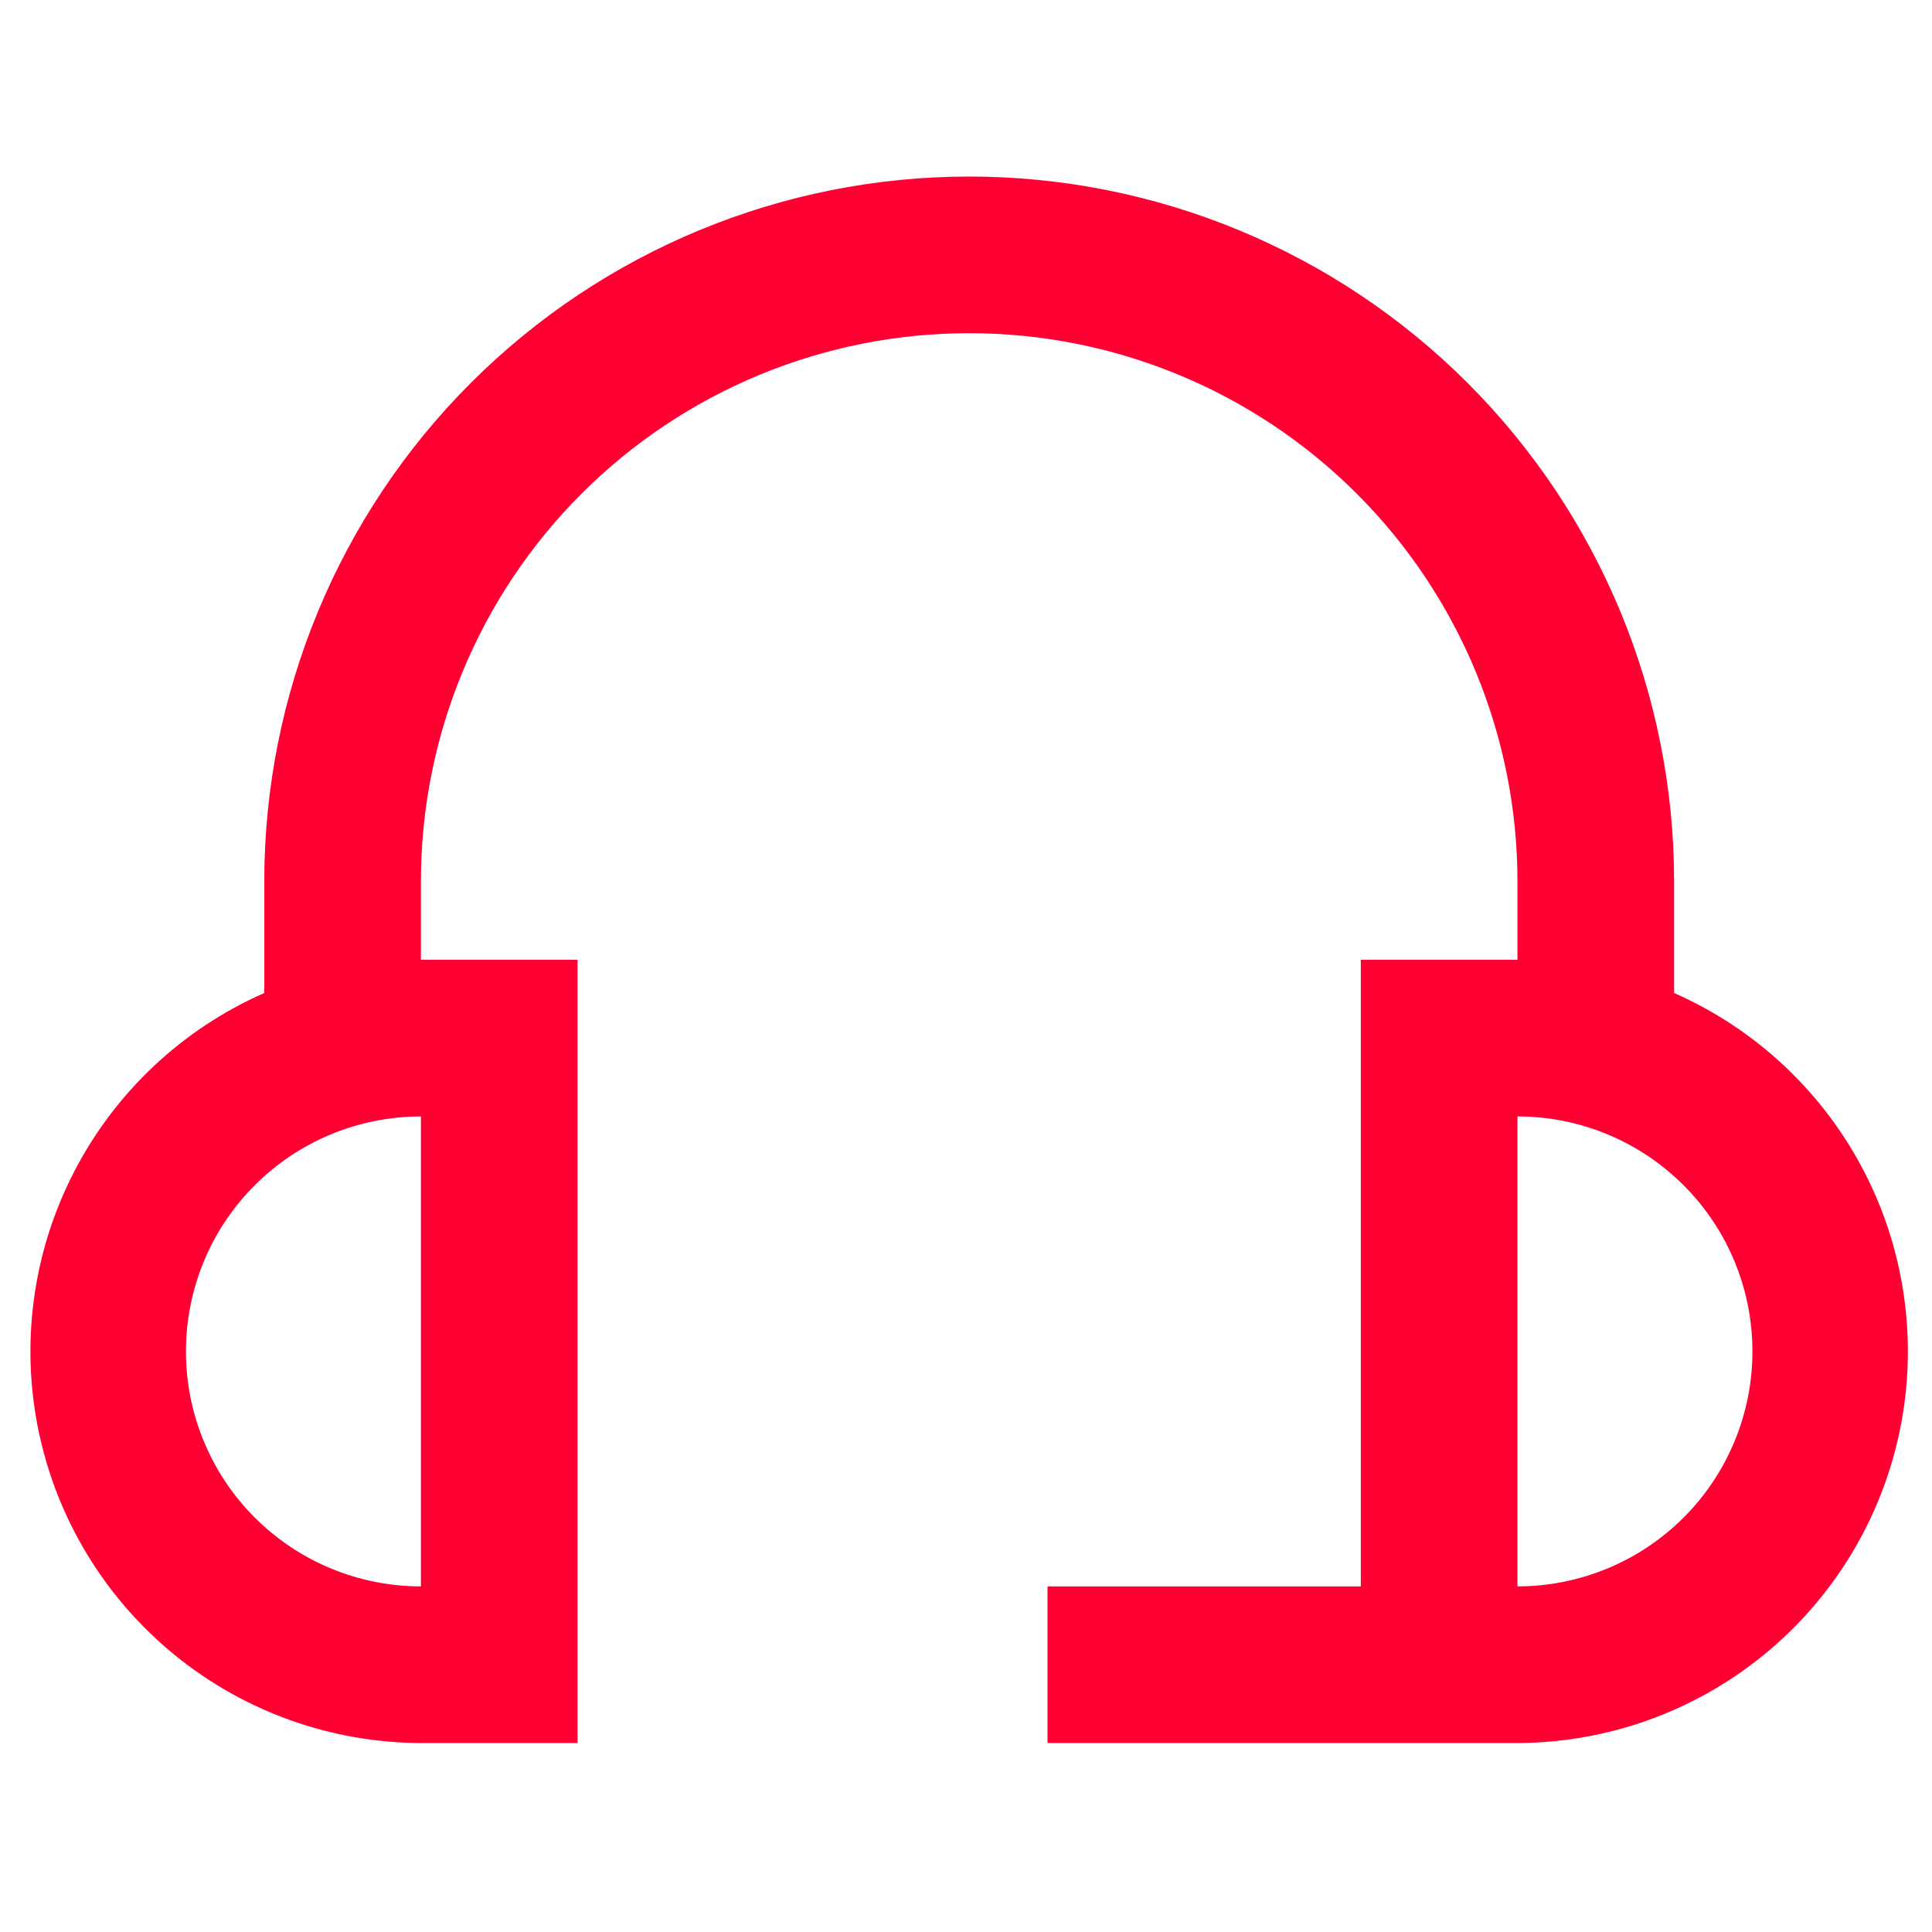 <svg width="37" height="37" viewBox="0 0 37 37" fill="none" xmlns="http://www.w3.org/2000/svg">
<g clip-path="url(#clip0_73_54)">
<path d="M32.061 19.017V16.881C32.061 13.3 30.638 9.867 28.107 7.335C25.575 4.803 22.141 3.381 18.561 3.381C14.98 3.381 11.546 4.803 9.015 7.335C6.483 9.867 5.061 13.3 5.061 16.881V19.017C3.487 19.71 2.2 20.922 1.414 22.451C0.627 23.979 0.39 25.732 0.741 27.414C1.093 29.097 2.012 30.608 3.344 31.694C4.676 32.78 6.342 33.376 8.061 33.381H11.061V18.381H8.061V16.881C8.061 14.096 9.167 11.425 11.136 9.456C13.105 7.487 15.776 6.381 18.561 6.381C21.345 6.381 24.016 7.487 25.985 9.456C27.954 11.425 29.061 14.096 29.061 16.881V18.381H26.061V30.381H20.061V33.381H29.061C30.78 33.376 32.445 32.78 33.777 31.694C35.109 30.608 36.028 29.097 36.38 27.414C36.731 25.732 36.494 23.979 35.708 22.451C34.921 20.922 33.634 19.71 32.061 19.017ZM8.061 30.381C6.867 30.381 5.723 29.907 4.879 29.063C4.035 28.219 3.561 27.074 3.561 25.881C3.561 24.687 4.035 23.543 4.879 22.699C5.723 21.855 6.867 21.381 8.061 21.381V30.381ZM29.061 30.381V21.381C30.254 21.381 31.399 21.855 32.243 22.699C33.087 23.543 33.561 24.687 33.561 25.881C33.561 27.074 33.087 28.219 32.243 29.063C31.399 29.907 30.254 30.381 29.061 30.381Z" fill="#FF0032"/>
</g>
<defs>
<clipPath id="clip0_73_54">
<rect width="36" height="36" fill="white" transform="translate(0.561 0.381)"/>
</clipPath>
</defs>
</svg>
